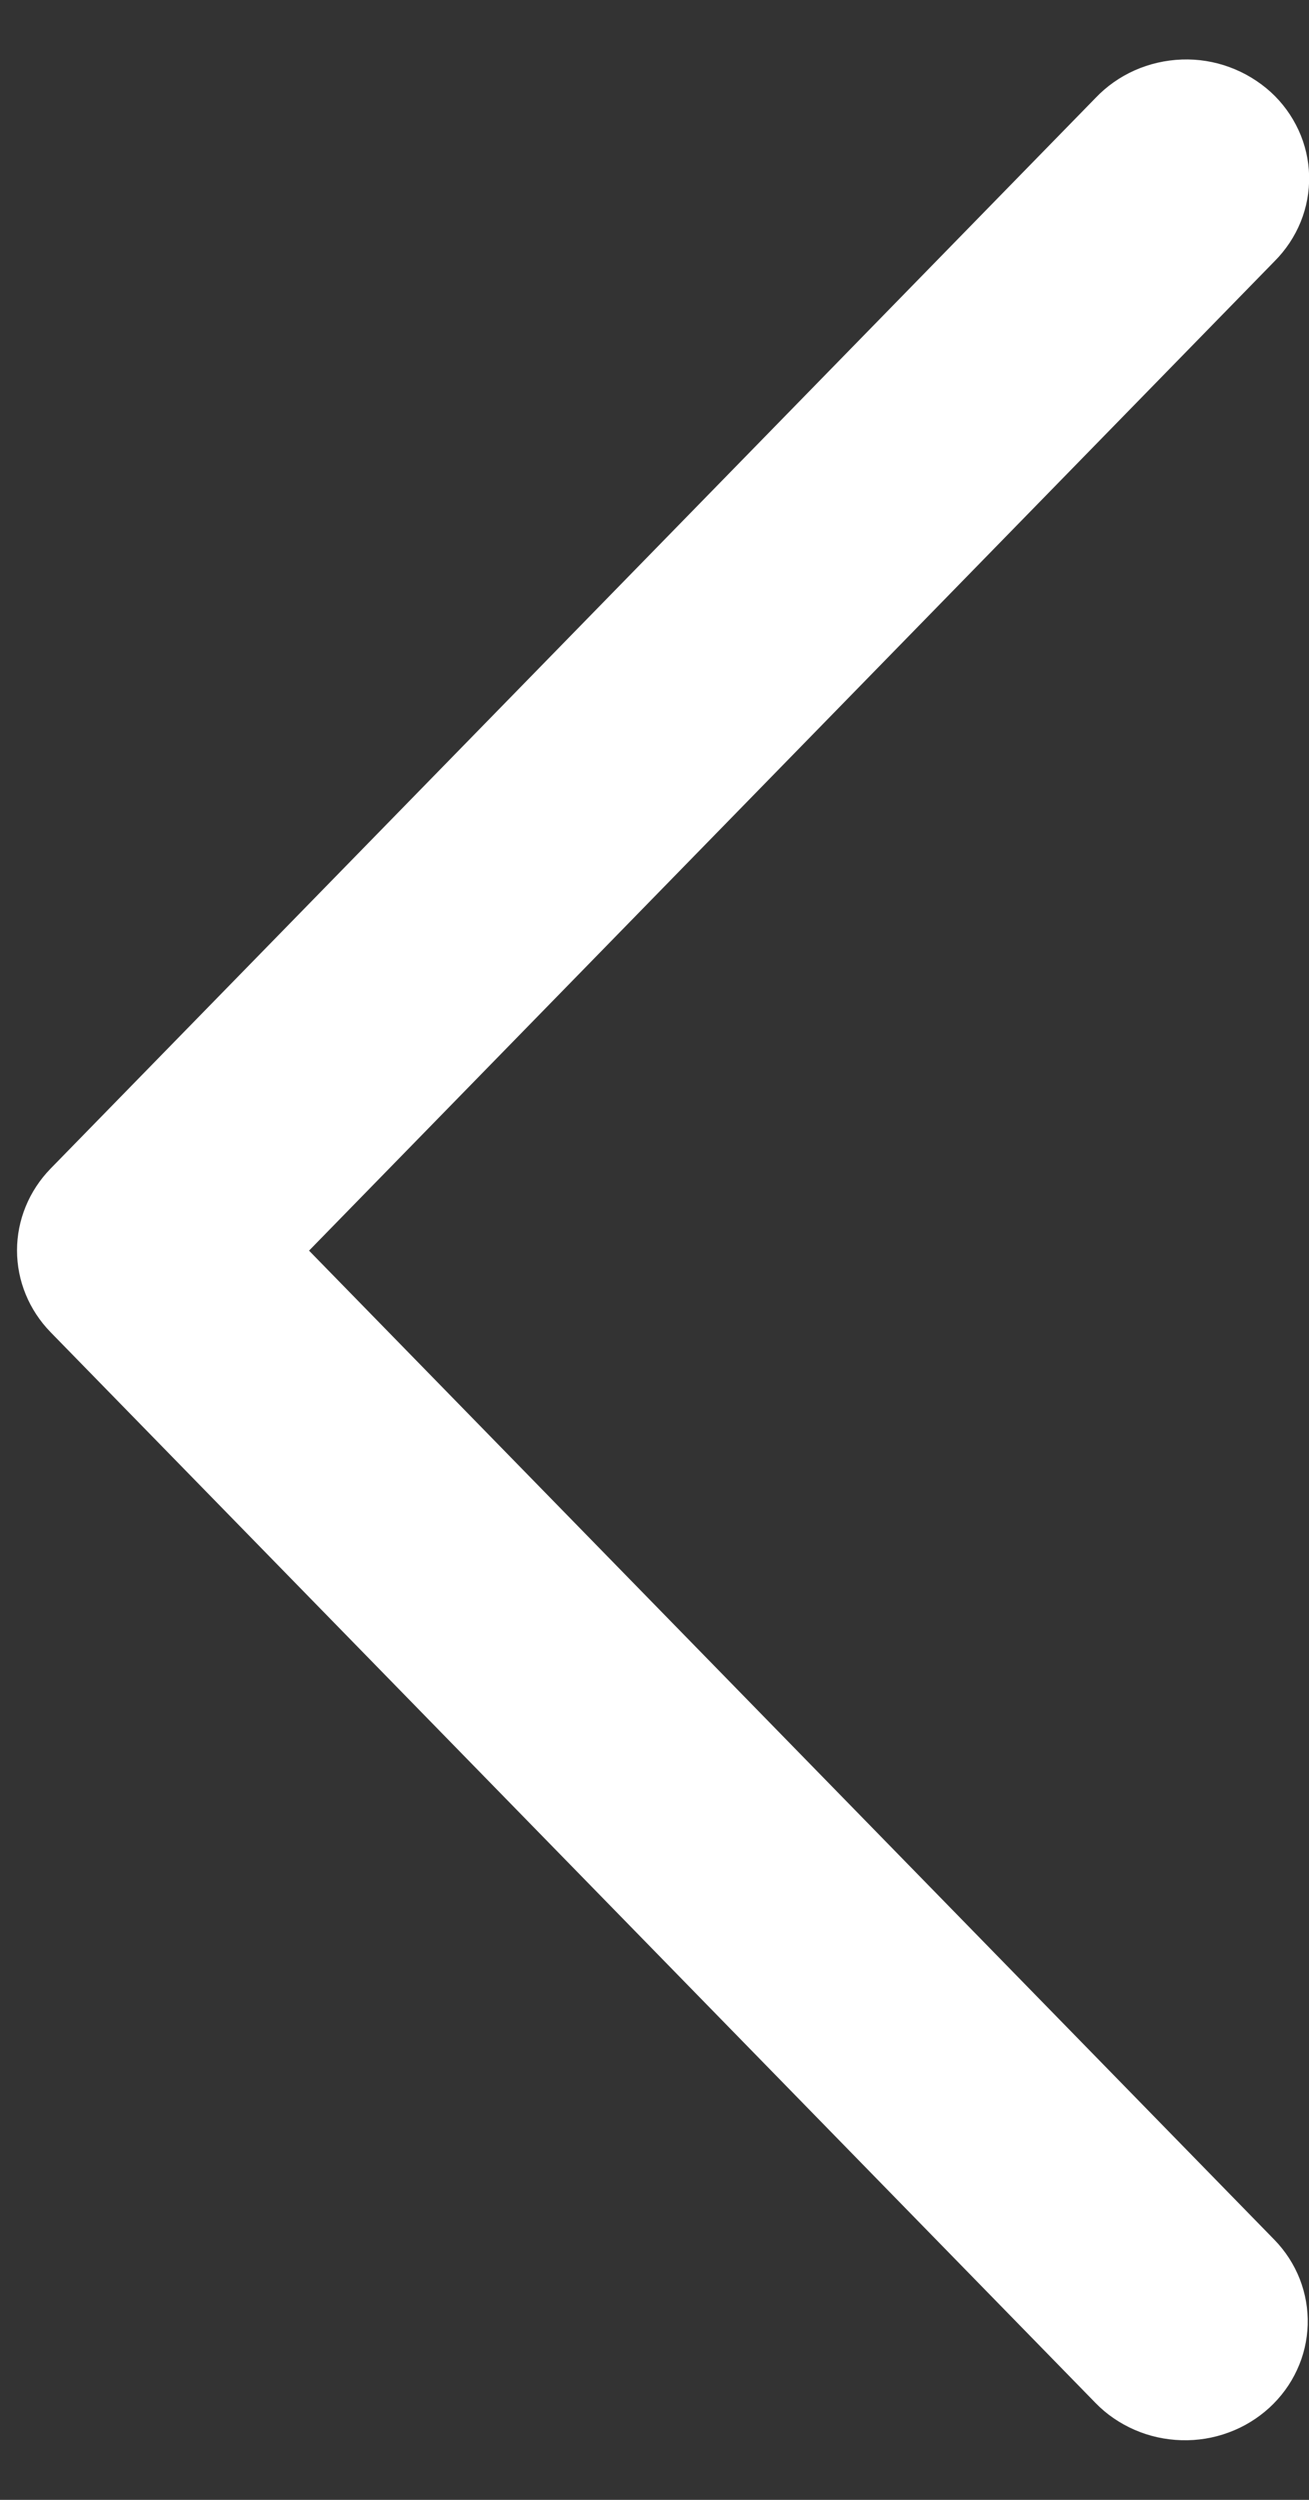 <svg width="11" height="21" viewBox="0 0 11 21" fill="none" xmlns="http://www.w3.org/2000/svg">
  <rect x="0" y="0" width="11" height="21" fill="#333333" stroke="none"/>
  <path d="m 10.708,18.814 c 0.093,0.095 0.166,0.208 0.214,0.33 0.048,0.123 0.071,0.253 0.067,0.385 -0.004,0.131 -0.034,0.26 -0.09,0.38 -0.055,0.12 -0.135,0.228 -0.233,0.318 -0.099,0.09 -0.215,0.161 -0.341,0.207 -0.127,0.047 -0.262,0.069 -0.397,0.065 -0.136,-0.004 -0.269,-0.033 -0.393,-0.087 -0.124,-0.054 -0.236,-0.13 -0.329,-0.226 l -8.781,-8.995 c -0.181,-0.186 -0.282,-0.431 -0.282,-0.687 0,-0.255 0.101,-0.501 0.282,-0.687 L 9.206,0.823 c 0.093,-0.098 0.204,-0.176 0.329,-0.232 0.124,-0.055 0.259,-0.086 0.396,-0.091 0.137,-0.005 0.273,0.017 0.401,0.064 0.128,0.047 0.245,0.118 0.345,0.208 0.1,0.091 0.179,0.2 0.235,0.321 0.056,0.121 0.086,0.252 0.089,0.384 0.003,0.132 -0.021,0.264 -0.071,0.387 -0.05,0.123 -0.125,0.236 -0.22,0.331 L 2.597,10.506 Z" fill="white"/>
</svg>
